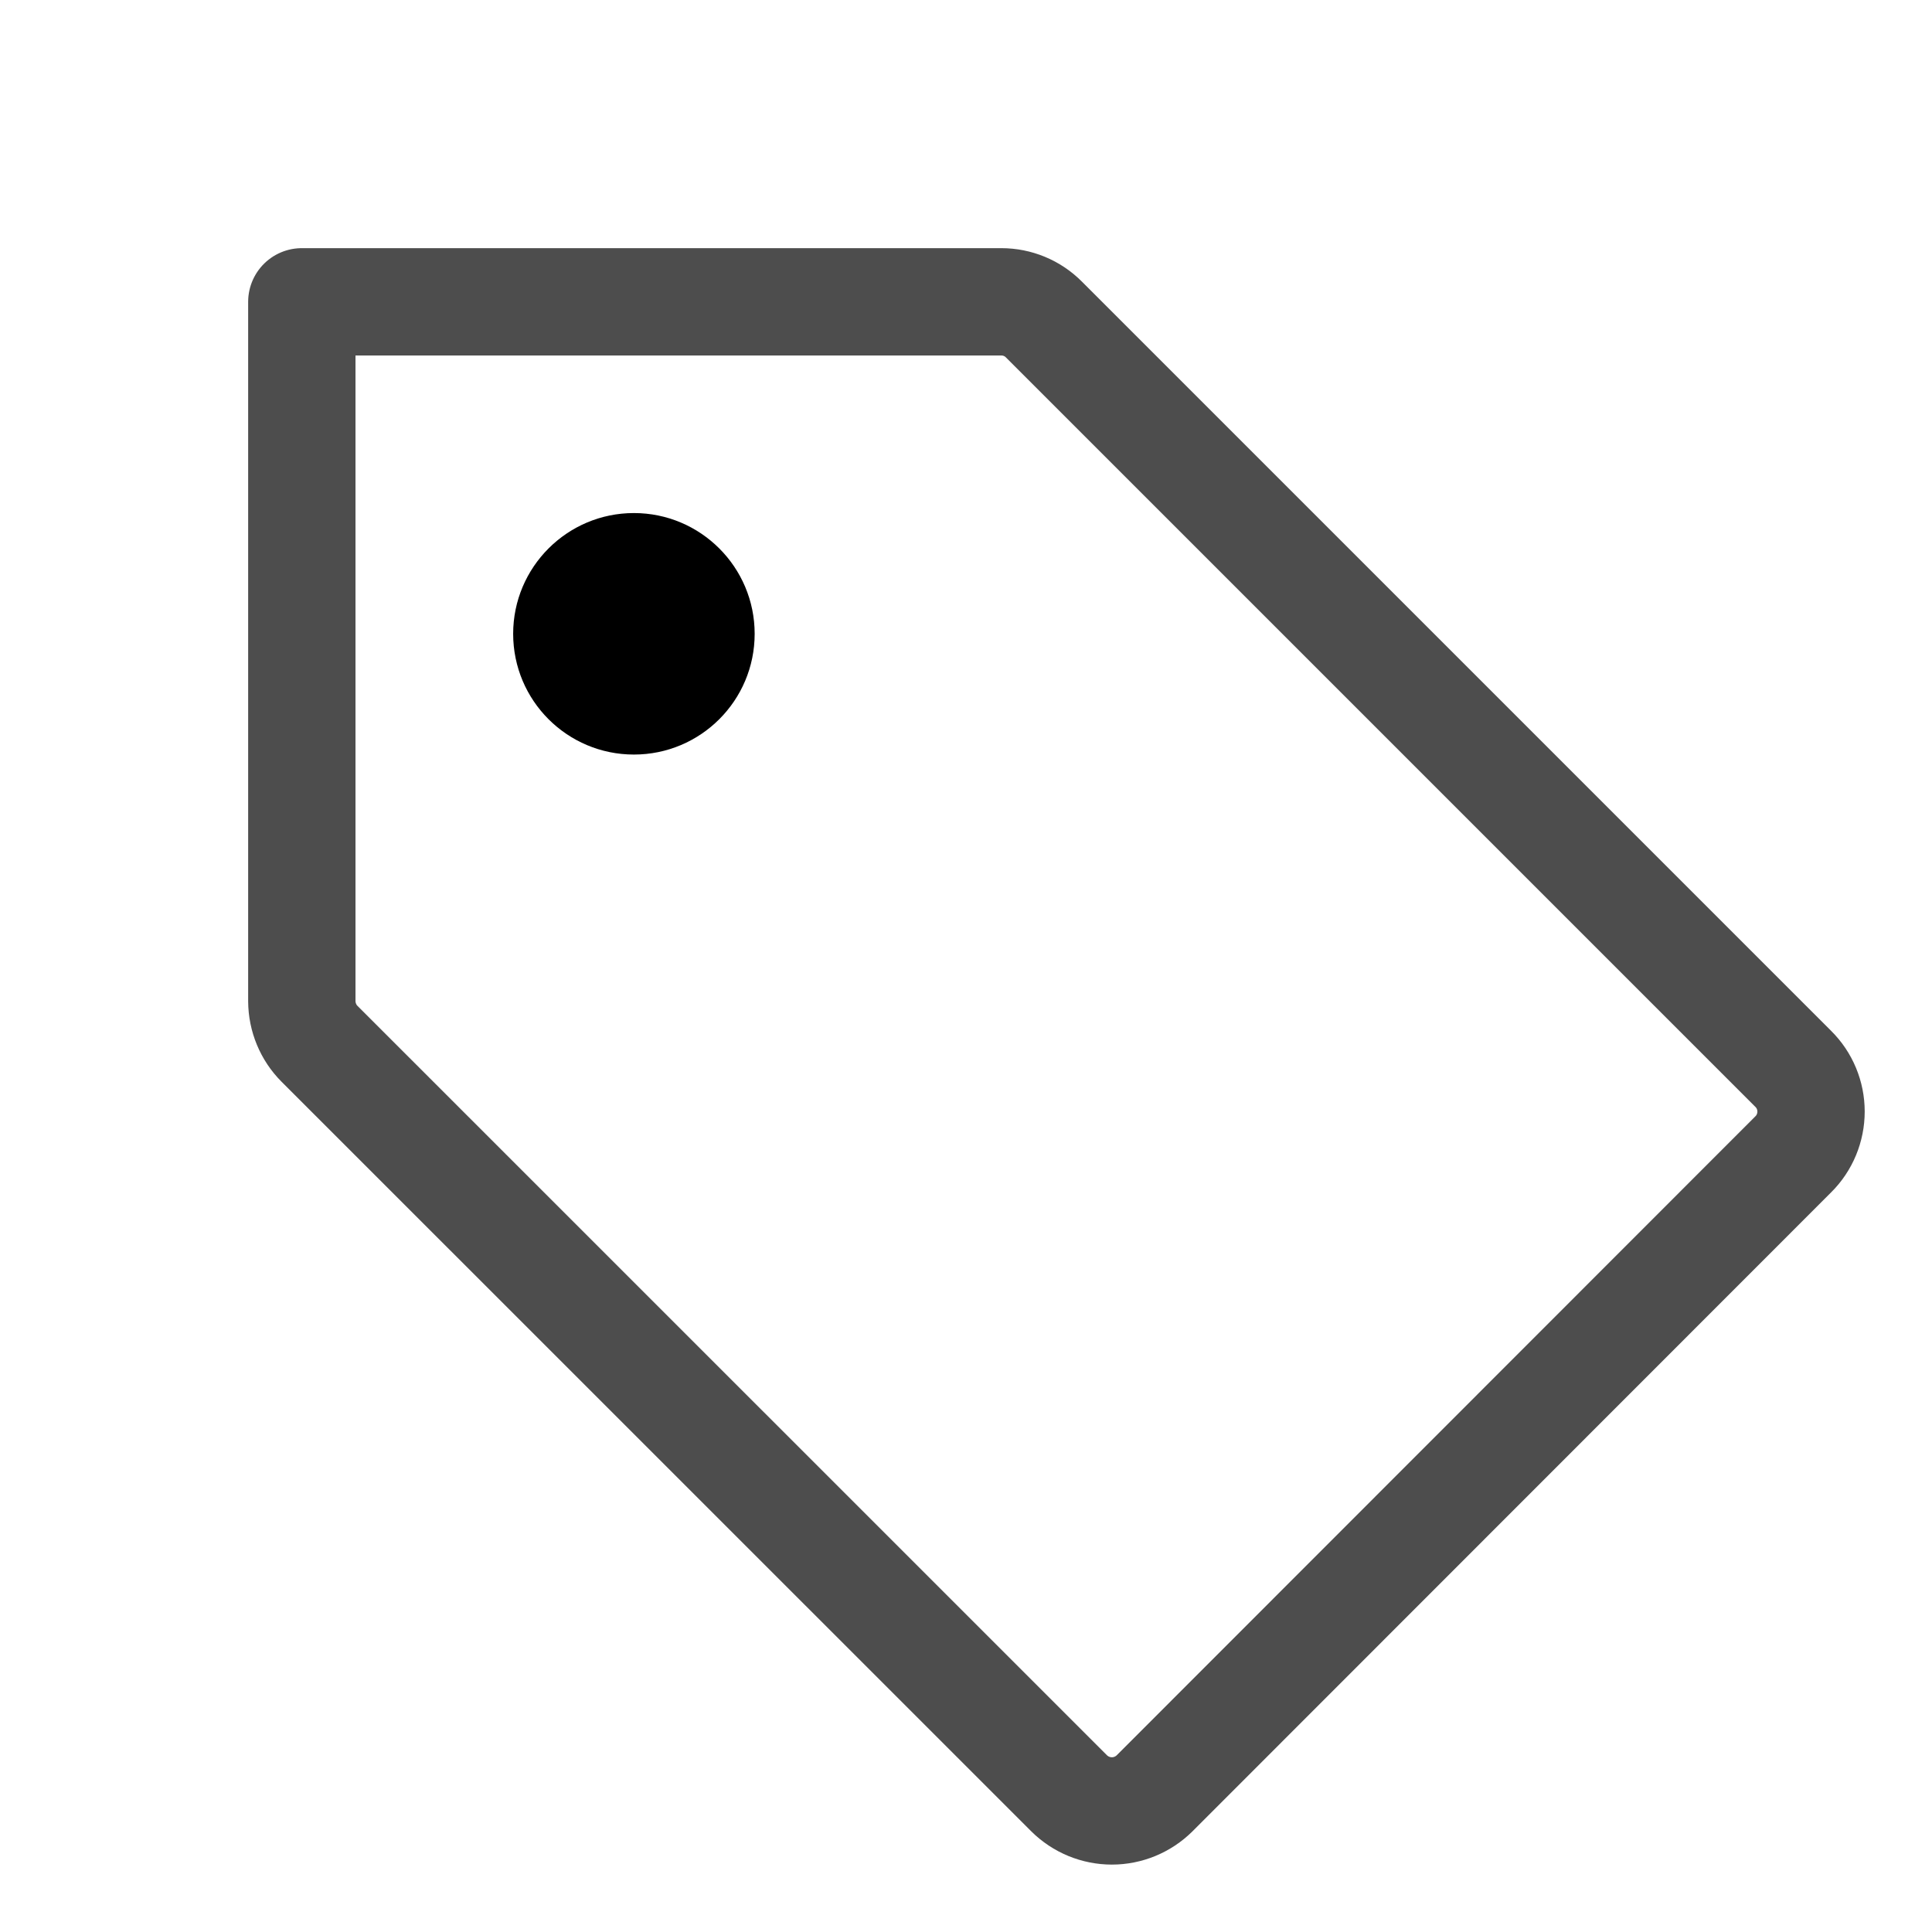<svg width="18" height="18" viewBox="0 0 18 18" fill="none" xmlns="http://www.w3.org/2000/svg">
<g id="Icon">
<path id="Vector" d="M2.977 9.725C2.872 9.62 2.813 9.477 2.812 9.328V2.812H9.329C9.478 2.812 9.621 2.871 9.726 2.977L16.708 9.959C16.814 10.064 16.873 10.207 16.873 10.356C16.873 10.505 16.814 10.649 16.708 10.754L10.757 16.708C10.651 16.813 10.508 16.872 10.359 16.872C10.21 16.872 10.067 16.813 9.961 16.708L2.977 9.725Z" stroke="#4D4D4D" stroke-linecap="round" stroke-linejoin="round"/>
<path id="Vector_2" d="M5.906 7.03C6.527 7.03 7.031 6.527 7.031 5.905C7.031 5.284 6.527 4.78 5.906 4.78C5.285 4.78 4.781 5.284 4.781 5.905C4.781 6.527 5.285 7.03 5.906 7.03Z" fill="black"/>
</g>
</svg>
